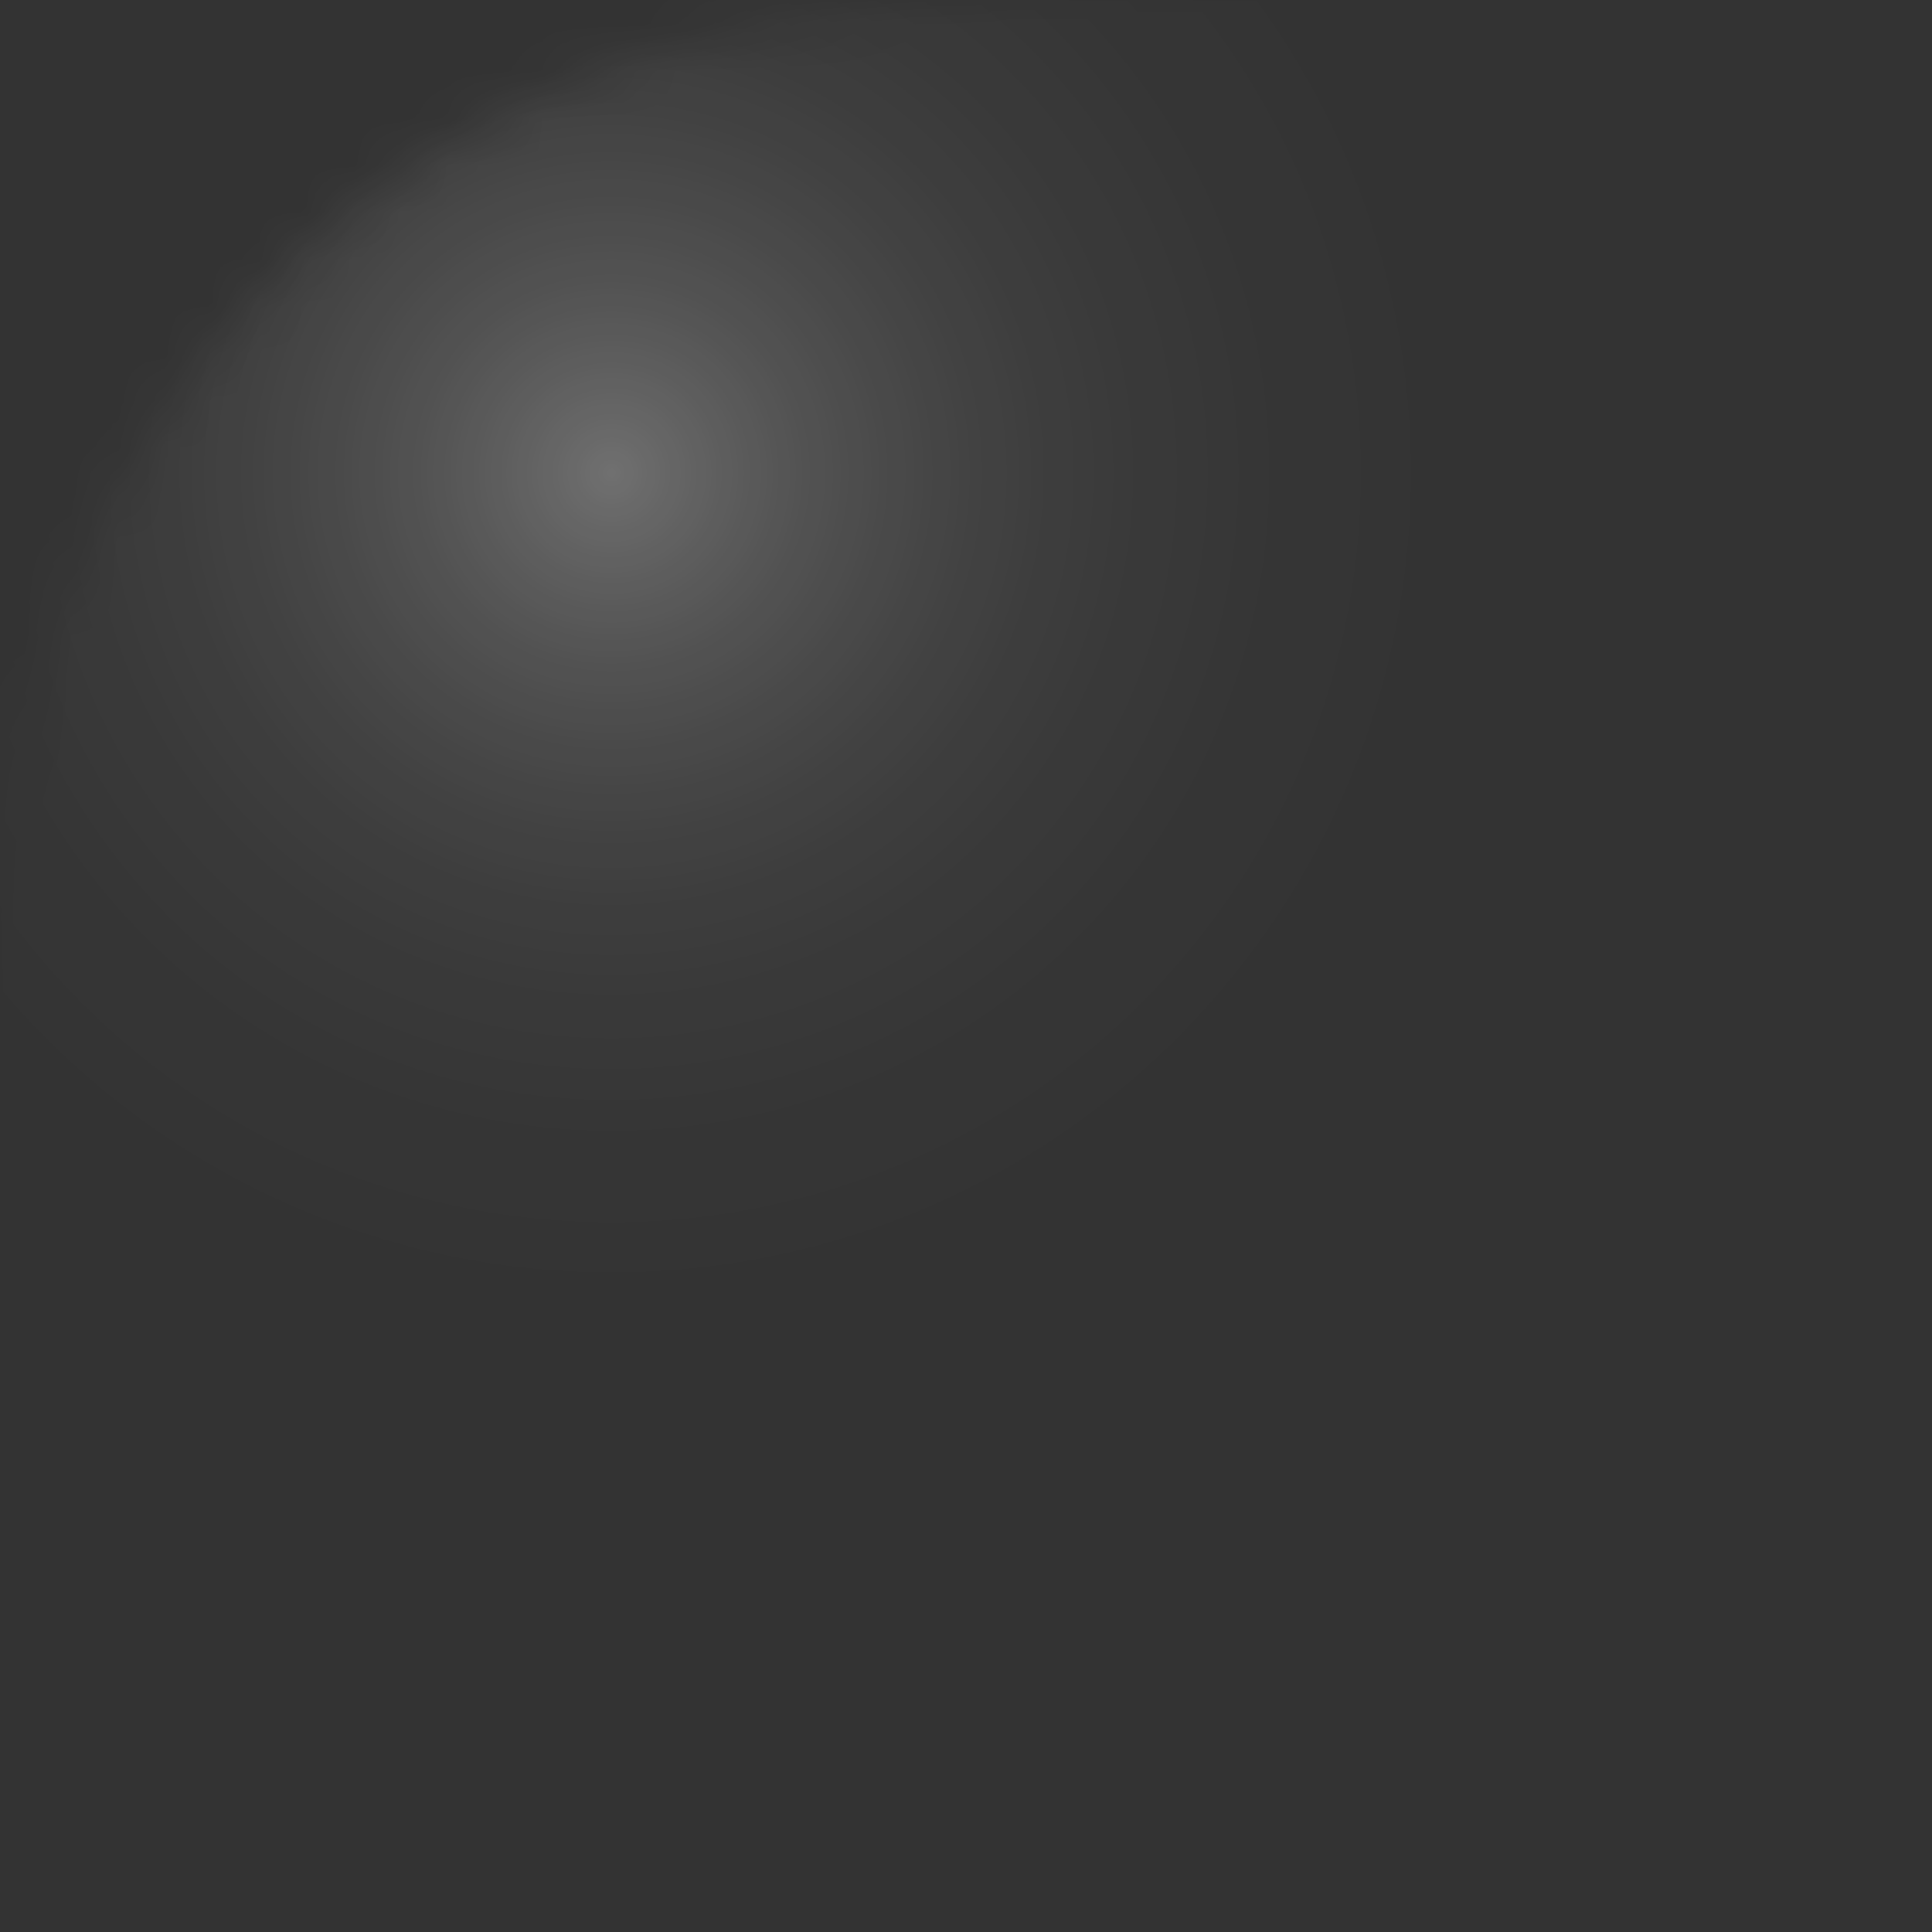<svg width="41" height="41" viewBox="0 0 41 41" fill="none" xmlns="http://www.w3.org/2000/svg">
<rect x="0" y="0" width="41" height="41" fill="#333333" stroke="none"/>
<mask id="mask0_1022_560" style="mask-type:luminance" maskUnits="userSpaceOnUse" x="0" y="0" width="42" height="41">
<path d="M26.5 0.014L34.5 0.011C41.289 0.011 41 5.394 41 12.016V18.011C41 30.161 31.15 40.011 19 40.011C14 40.011 0 35.512 0 19.012C0 12.512 5.5 -0.488 22 0.014H26.5Z" fill="white"/>
</mask>
<g mask="url(#mask0_1022_560)">
<path opacity="0.3" d="M13 28.012C22.941 28.012 31 19.953 31 10.012C31 0.07 22.941 -7.988 13 -7.988C3.059 -7.988 -5 0.07 -5 10.012C-5 19.953 3.059 28.012 13 28.012Z" fill="url(#paint0_radial_1022_560)"/>
</g>
<defs>
<radialGradient id="paint0_radial_1022_560" cx="0" cy="0" r="1" gradientUnits="userSpaceOnUse" gradientTransform="translate(13 10.012) rotate(0.392) scale(25.038)">
<stop stop-color="white"/>
<stop offset="0.04" stop-color="white" stop-opacity="0.86"/>
<stop offset="0.1" stop-color="white" stop-opacity="0.68"/>
<stop offset="0.16" stop-color="white" stop-opacity="0.52"/>
<stop offset="0.23" stop-color="white" stop-opacity="0.38"/>
<stop offset="0.3" stop-color="white" stop-opacity="0.26"/>
<stop offset="0.38" stop-color="white" stop-opacity="0.16"/>
<stop offset="0.47" stop-color="white" stop-opacity="0.09"/>
<stop offset="0.57" stop-color="white" stop-opacity="0.04"/>
<stop offset="0.7" stop-color="white" stop-opacity="0"/>
<stop offset="0.98" stop-color="white" stop-opacity="0"/>
</radialGradient>
</defs>
</svg>
